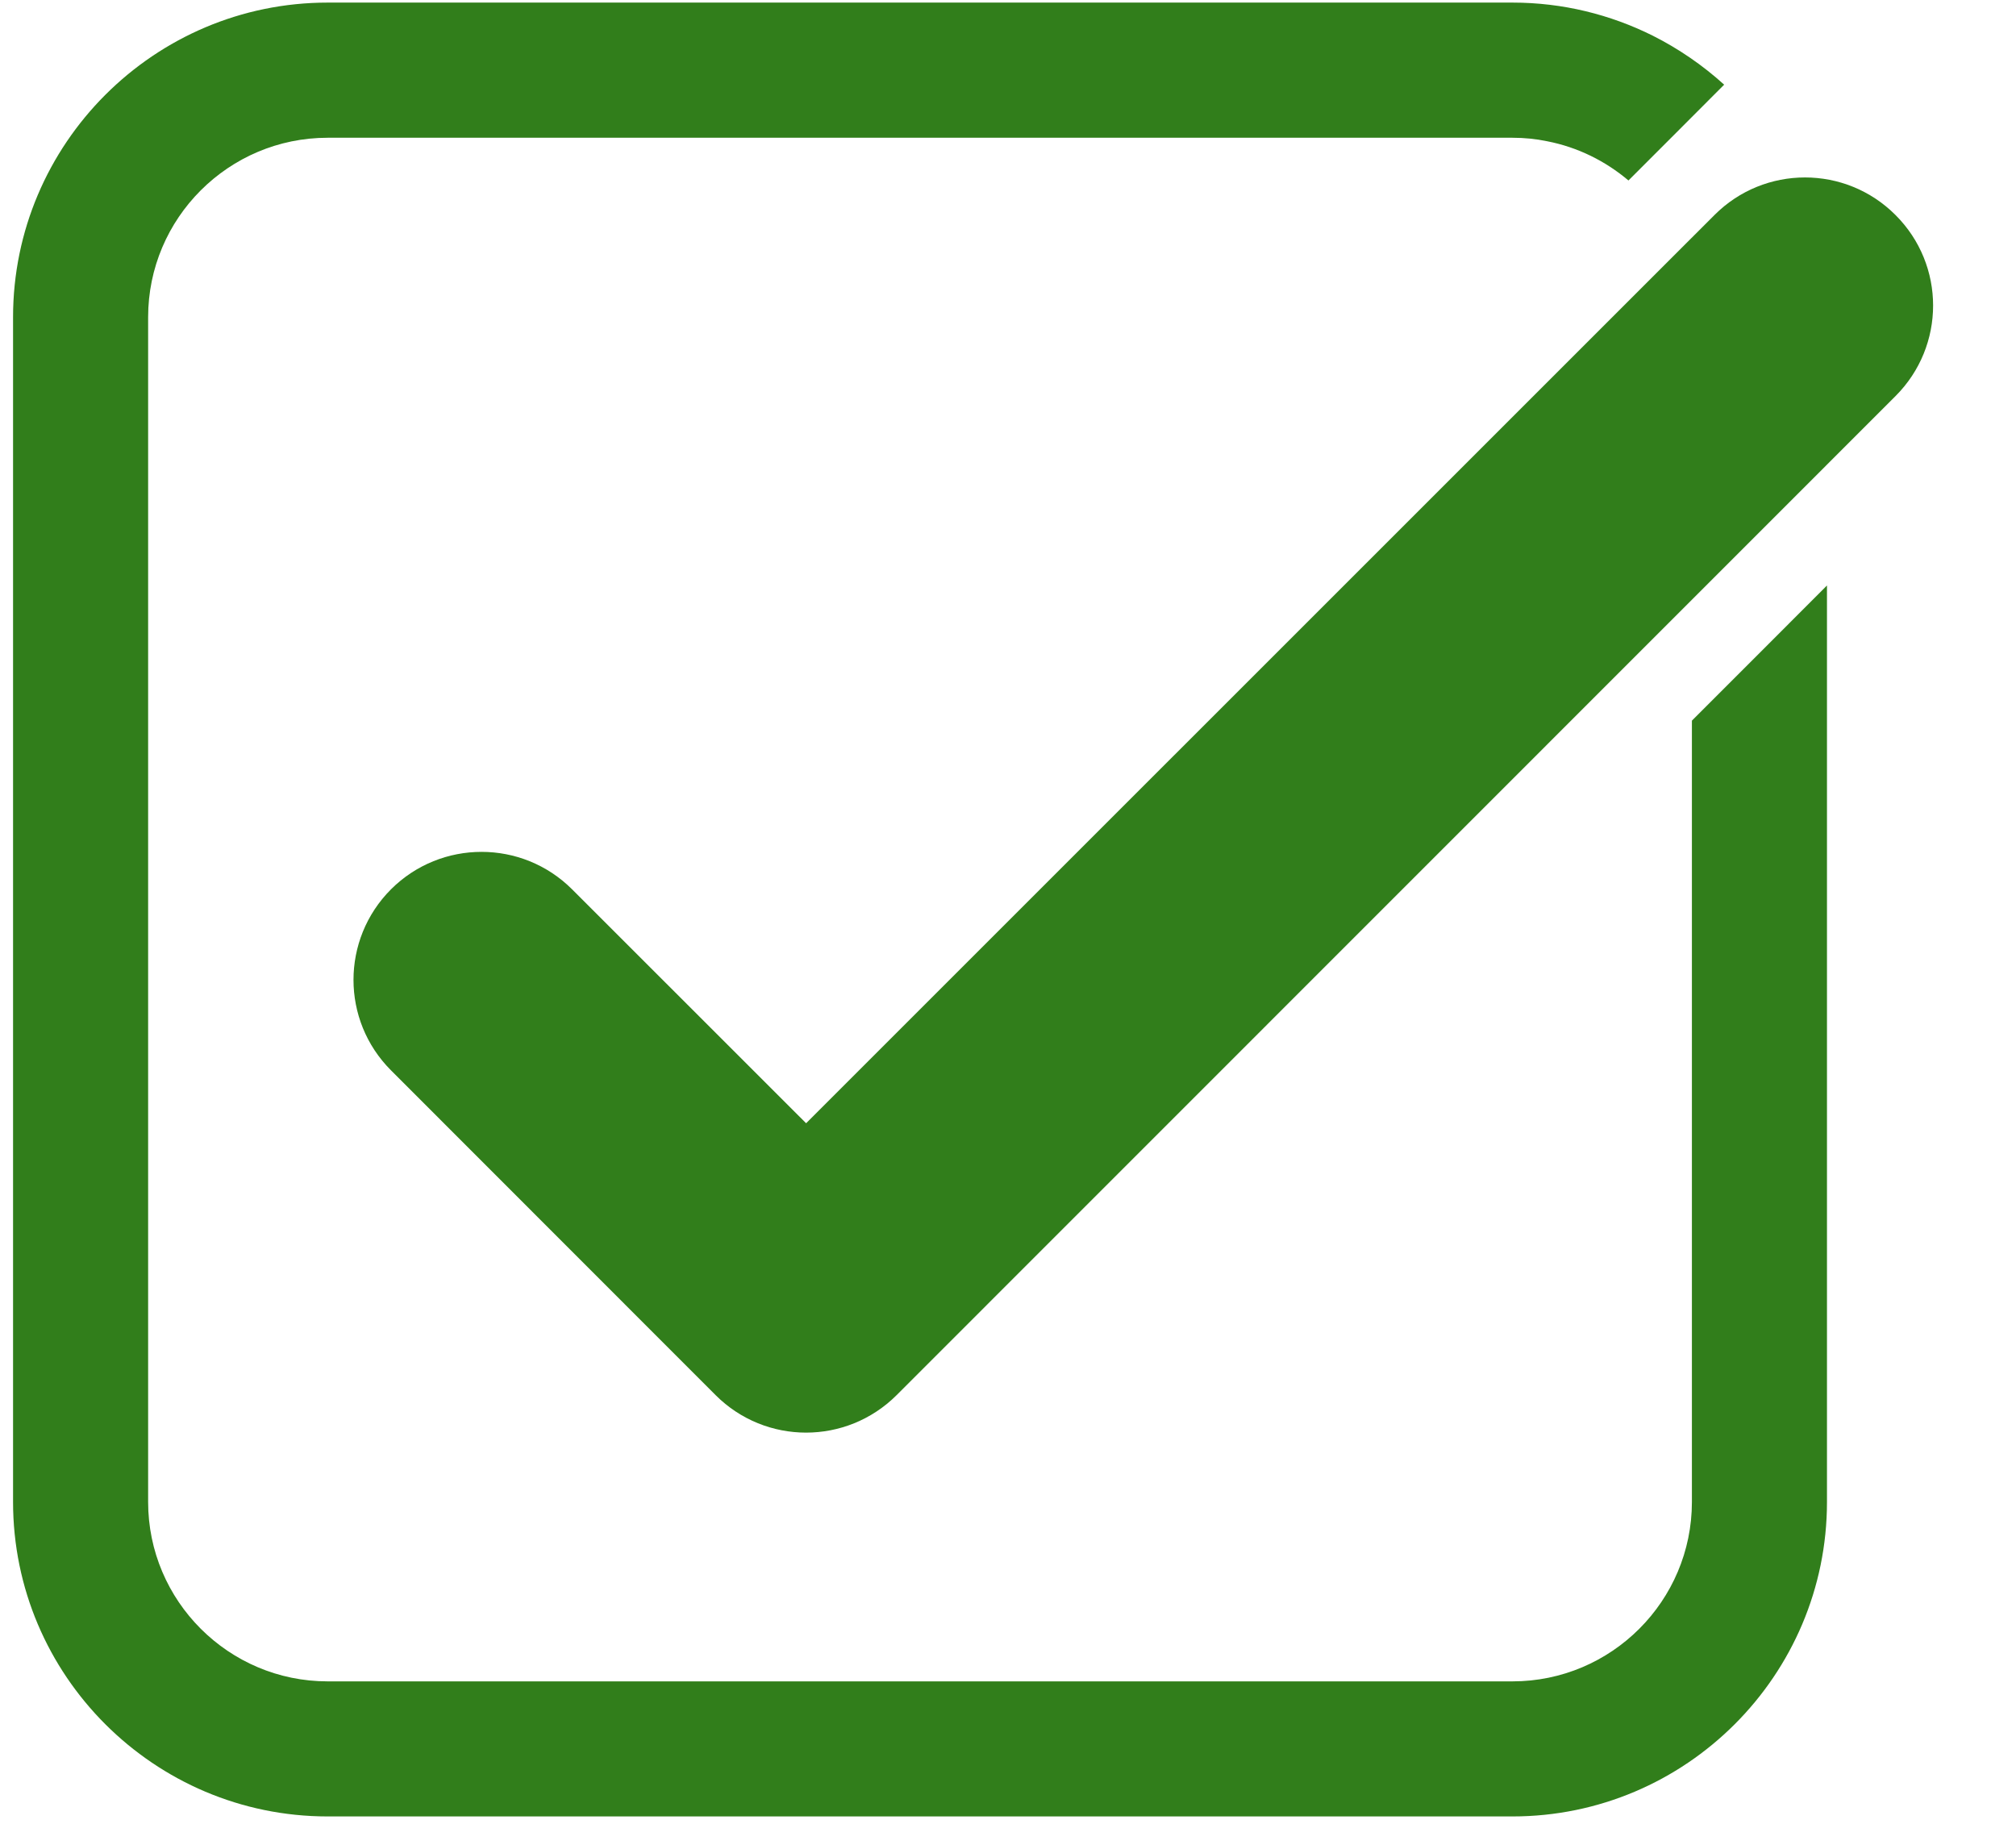 <svg width="21" height="19" viewBox="0 0 21 19" fill="none" xmlns="http://www.w3.org/2000/svg">
<path d="M17.859 2.24L8.397 11.701L5.959 9.264C5.438 8.744 4.594 8.744 4.073 9.264C3.552 9.786 3.552 10.629 4.073 11.15L7.454 14.533C7.975 15.054 8.818 15.054 9.34 14.533L19.745 4.126C20.267 3.604 20.267 2.761 19.745 2.24C19.224 1.718 18.38 1.718 17.859 2.24Z" fill="#317E1B"/>
<path d="M17.624 7.507V15.646C17.624 16.677 16.786 17.515 15.755 17.515H3.413C2.382 17.515 1.543 16.677 1.543 15.646V3.304C1.543 2.273 2.382 1.435 3.413 1.435H15.755C15.878 1.435 15.999 1.447 16.114 1.471C16.434 1.533 16.723 1.677 16.963 1.88L17.461 1.382L17.96 0.882C17.737 0.68 17.487 0.508 17.215 0.371C16.775 0.152 16.28 0.027 15.756 0.027H3.413C1.606 0.027 0.136 1.498 0.136 3.304V15.646C0.136 17.452 1.606 18.922 3.413 18.922H15.755C17.561 18.922 19.031 17.452 19.031 15.646V6.099L18.328 6.803L17.624 7.507Z" fill="#317E1B"/>
</svg>
